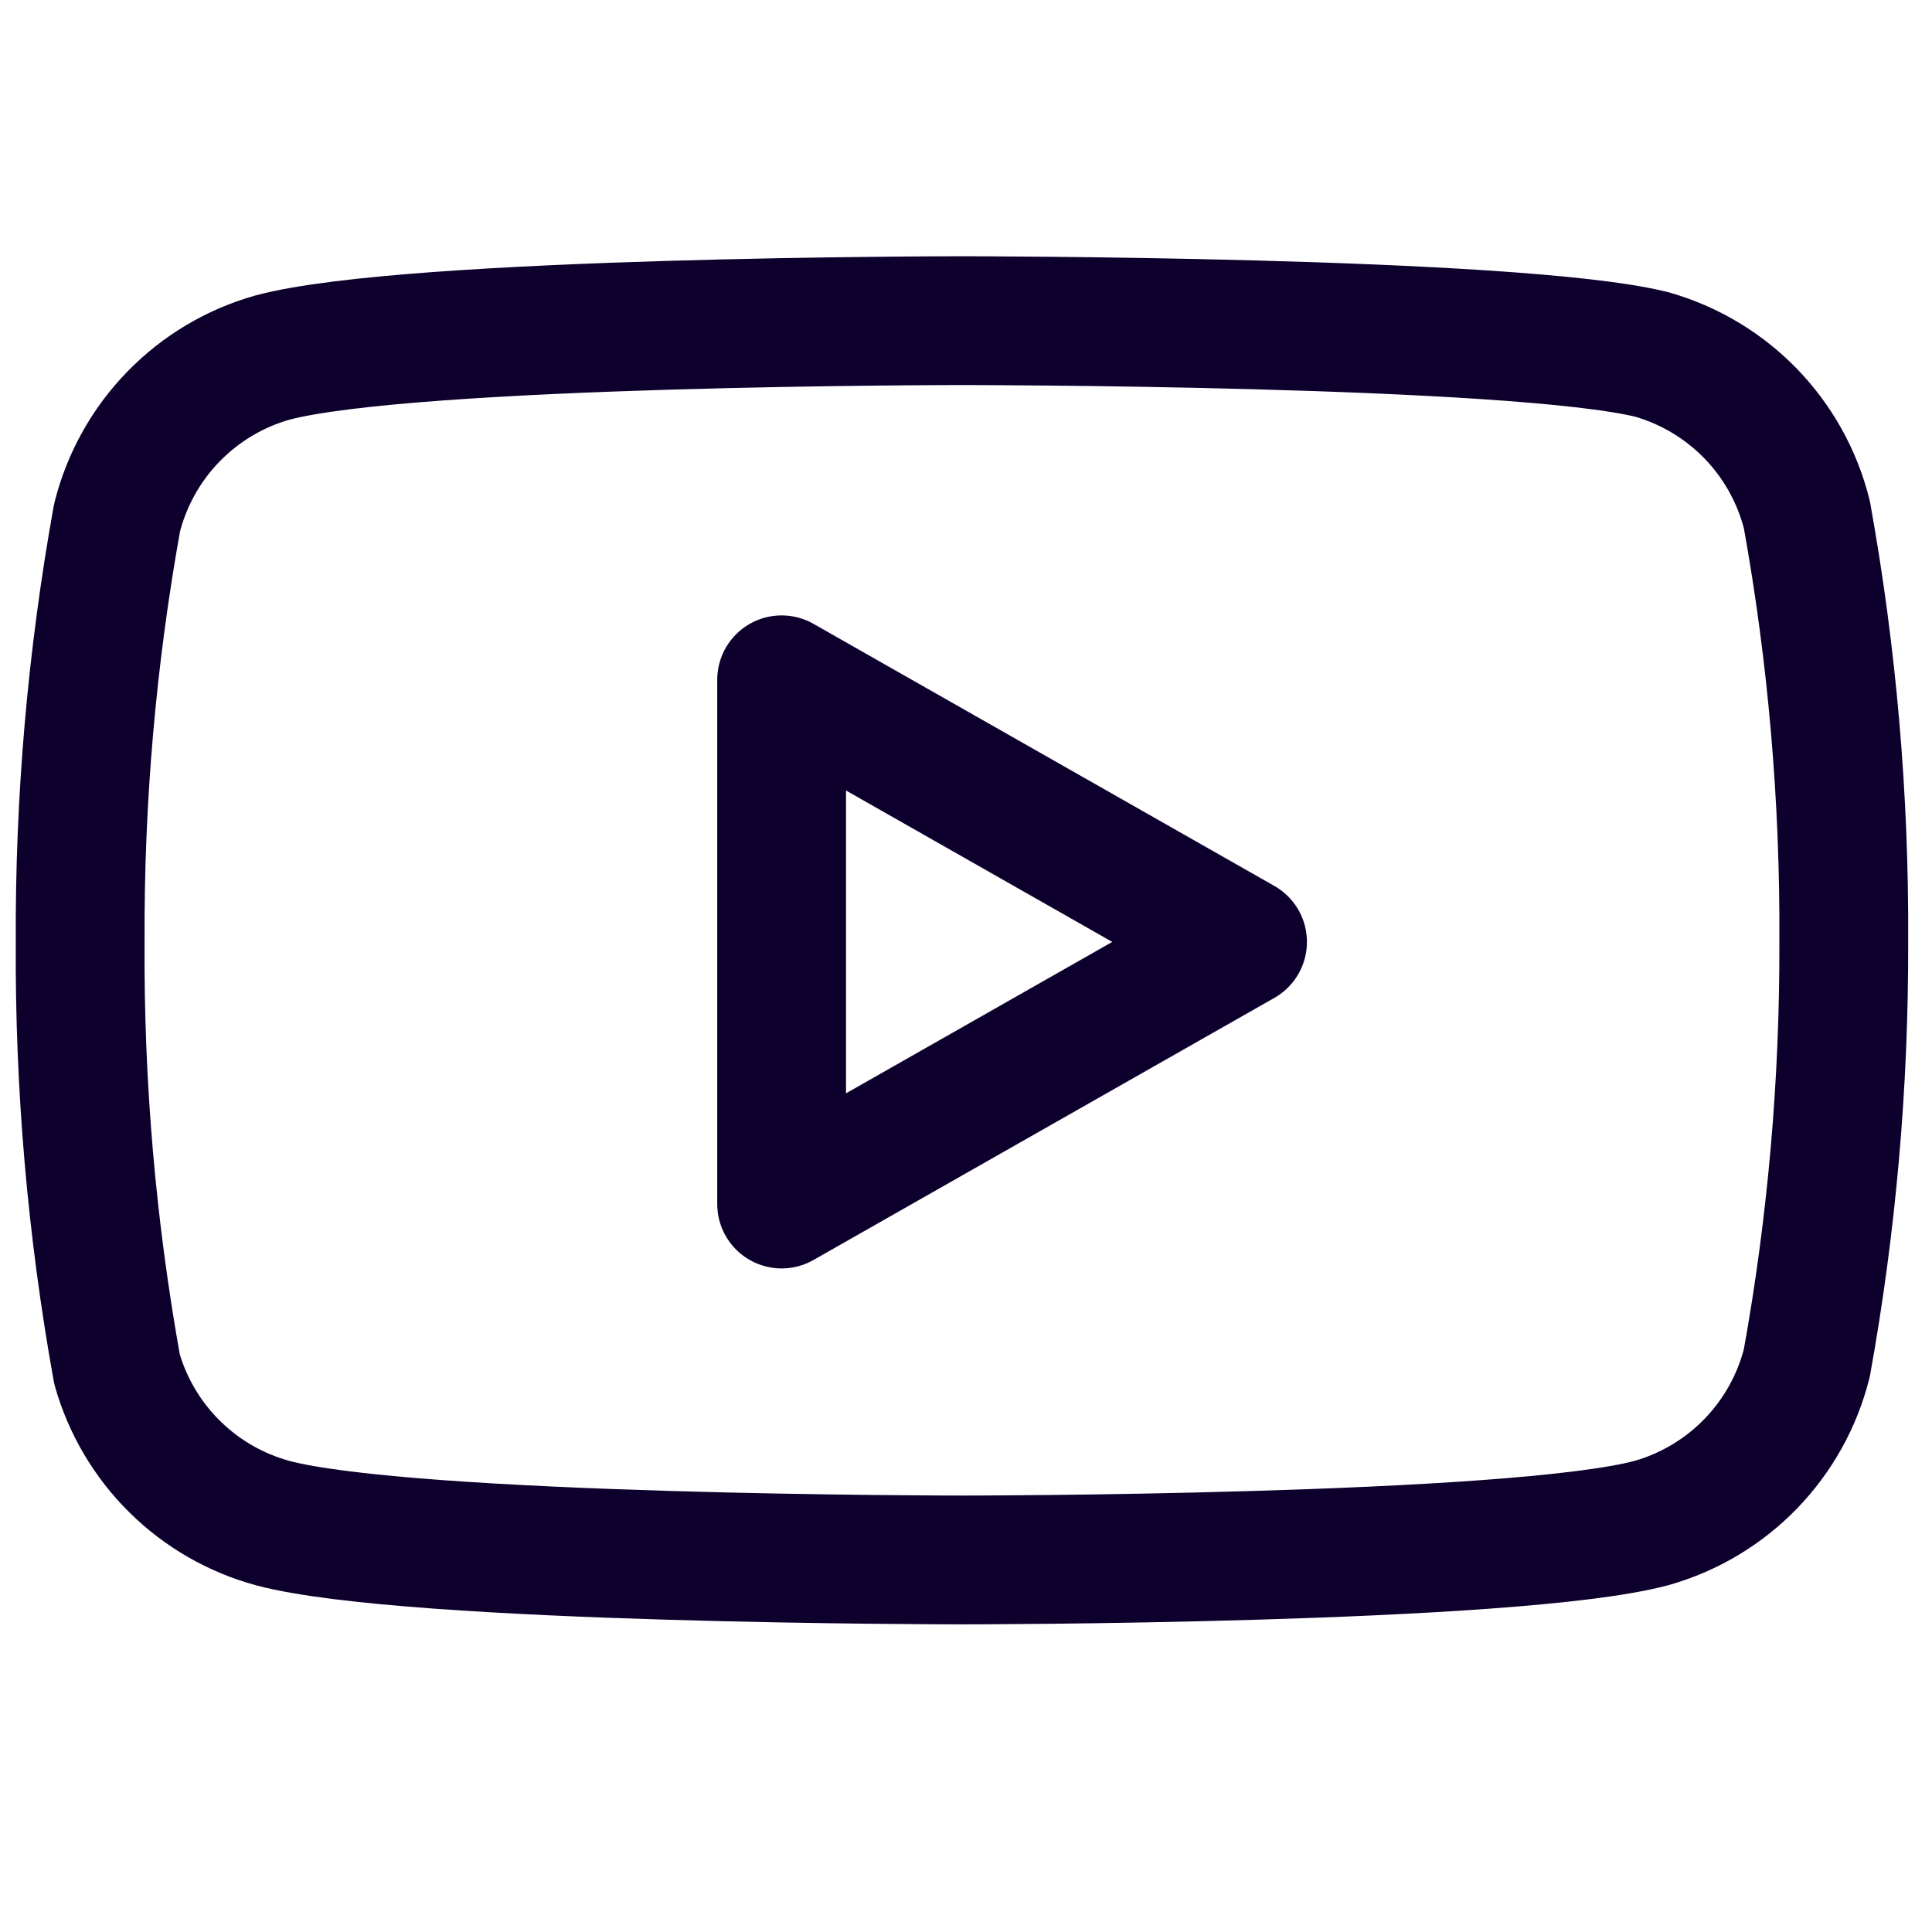 <svg width="30" height="30" viewBox="0 0 30 30" fill="none" xmlns="http://www.w3.org/2000/svg">
<g clip-path="url(#clip0_811_4751)">
<path d="M28.057 7.991C27.909 7.401 27.608 6.859 27.184 6.422C26.76 5.985 26.228 5.668 25.642 5.502C23.501 4.979 14.937 4.979 14.937 4.979C14.937 4.979 6.373 4.979 4.232 5.552C3.646 5.717 3.114 6.035 2.69 6.472C2.266 6.909 1.965 7.45 1.817 8.041C1.426 10.214 1.234 12.418 1.245 14.626C1.231 16.85 1.423 19.071 1.817 21.261C1.98 21.833 2.288 22.354 2.711 22.772C3.134 23.191 3.658 23.493 4.232 23.65C6.373 24.223 14.937 24.223 14.937 24.223C14.937 24.223 23.501 24.223 25.642 23.65C26.228 23.485 26.76 23.167 27.184 22.73C27.608 22.293 27.909 21.752 28.057 21.161C28.446 19.004 28.637 16.817 28.63 14.626C28.643 12.401 28.452 10.181 28.057 7.991V7.991Z" stroke="#0E002D" stroke-width="2" stroke-linecap="round" stroke-linejoin="round"/>
<path d="M12.137 18.696L19.294 14.626L12.137 10.556V18.696Z" stroke="#0E002D" stroke-width="2" stroke-linecap="round" stroke-linejoin="round"/>
</g>
<defs>
<clipPath id="clip0_811_4751">
<rect width="29.874" height="29.874" fill="white"/>
</clipPath>
</defs>
</svg>
